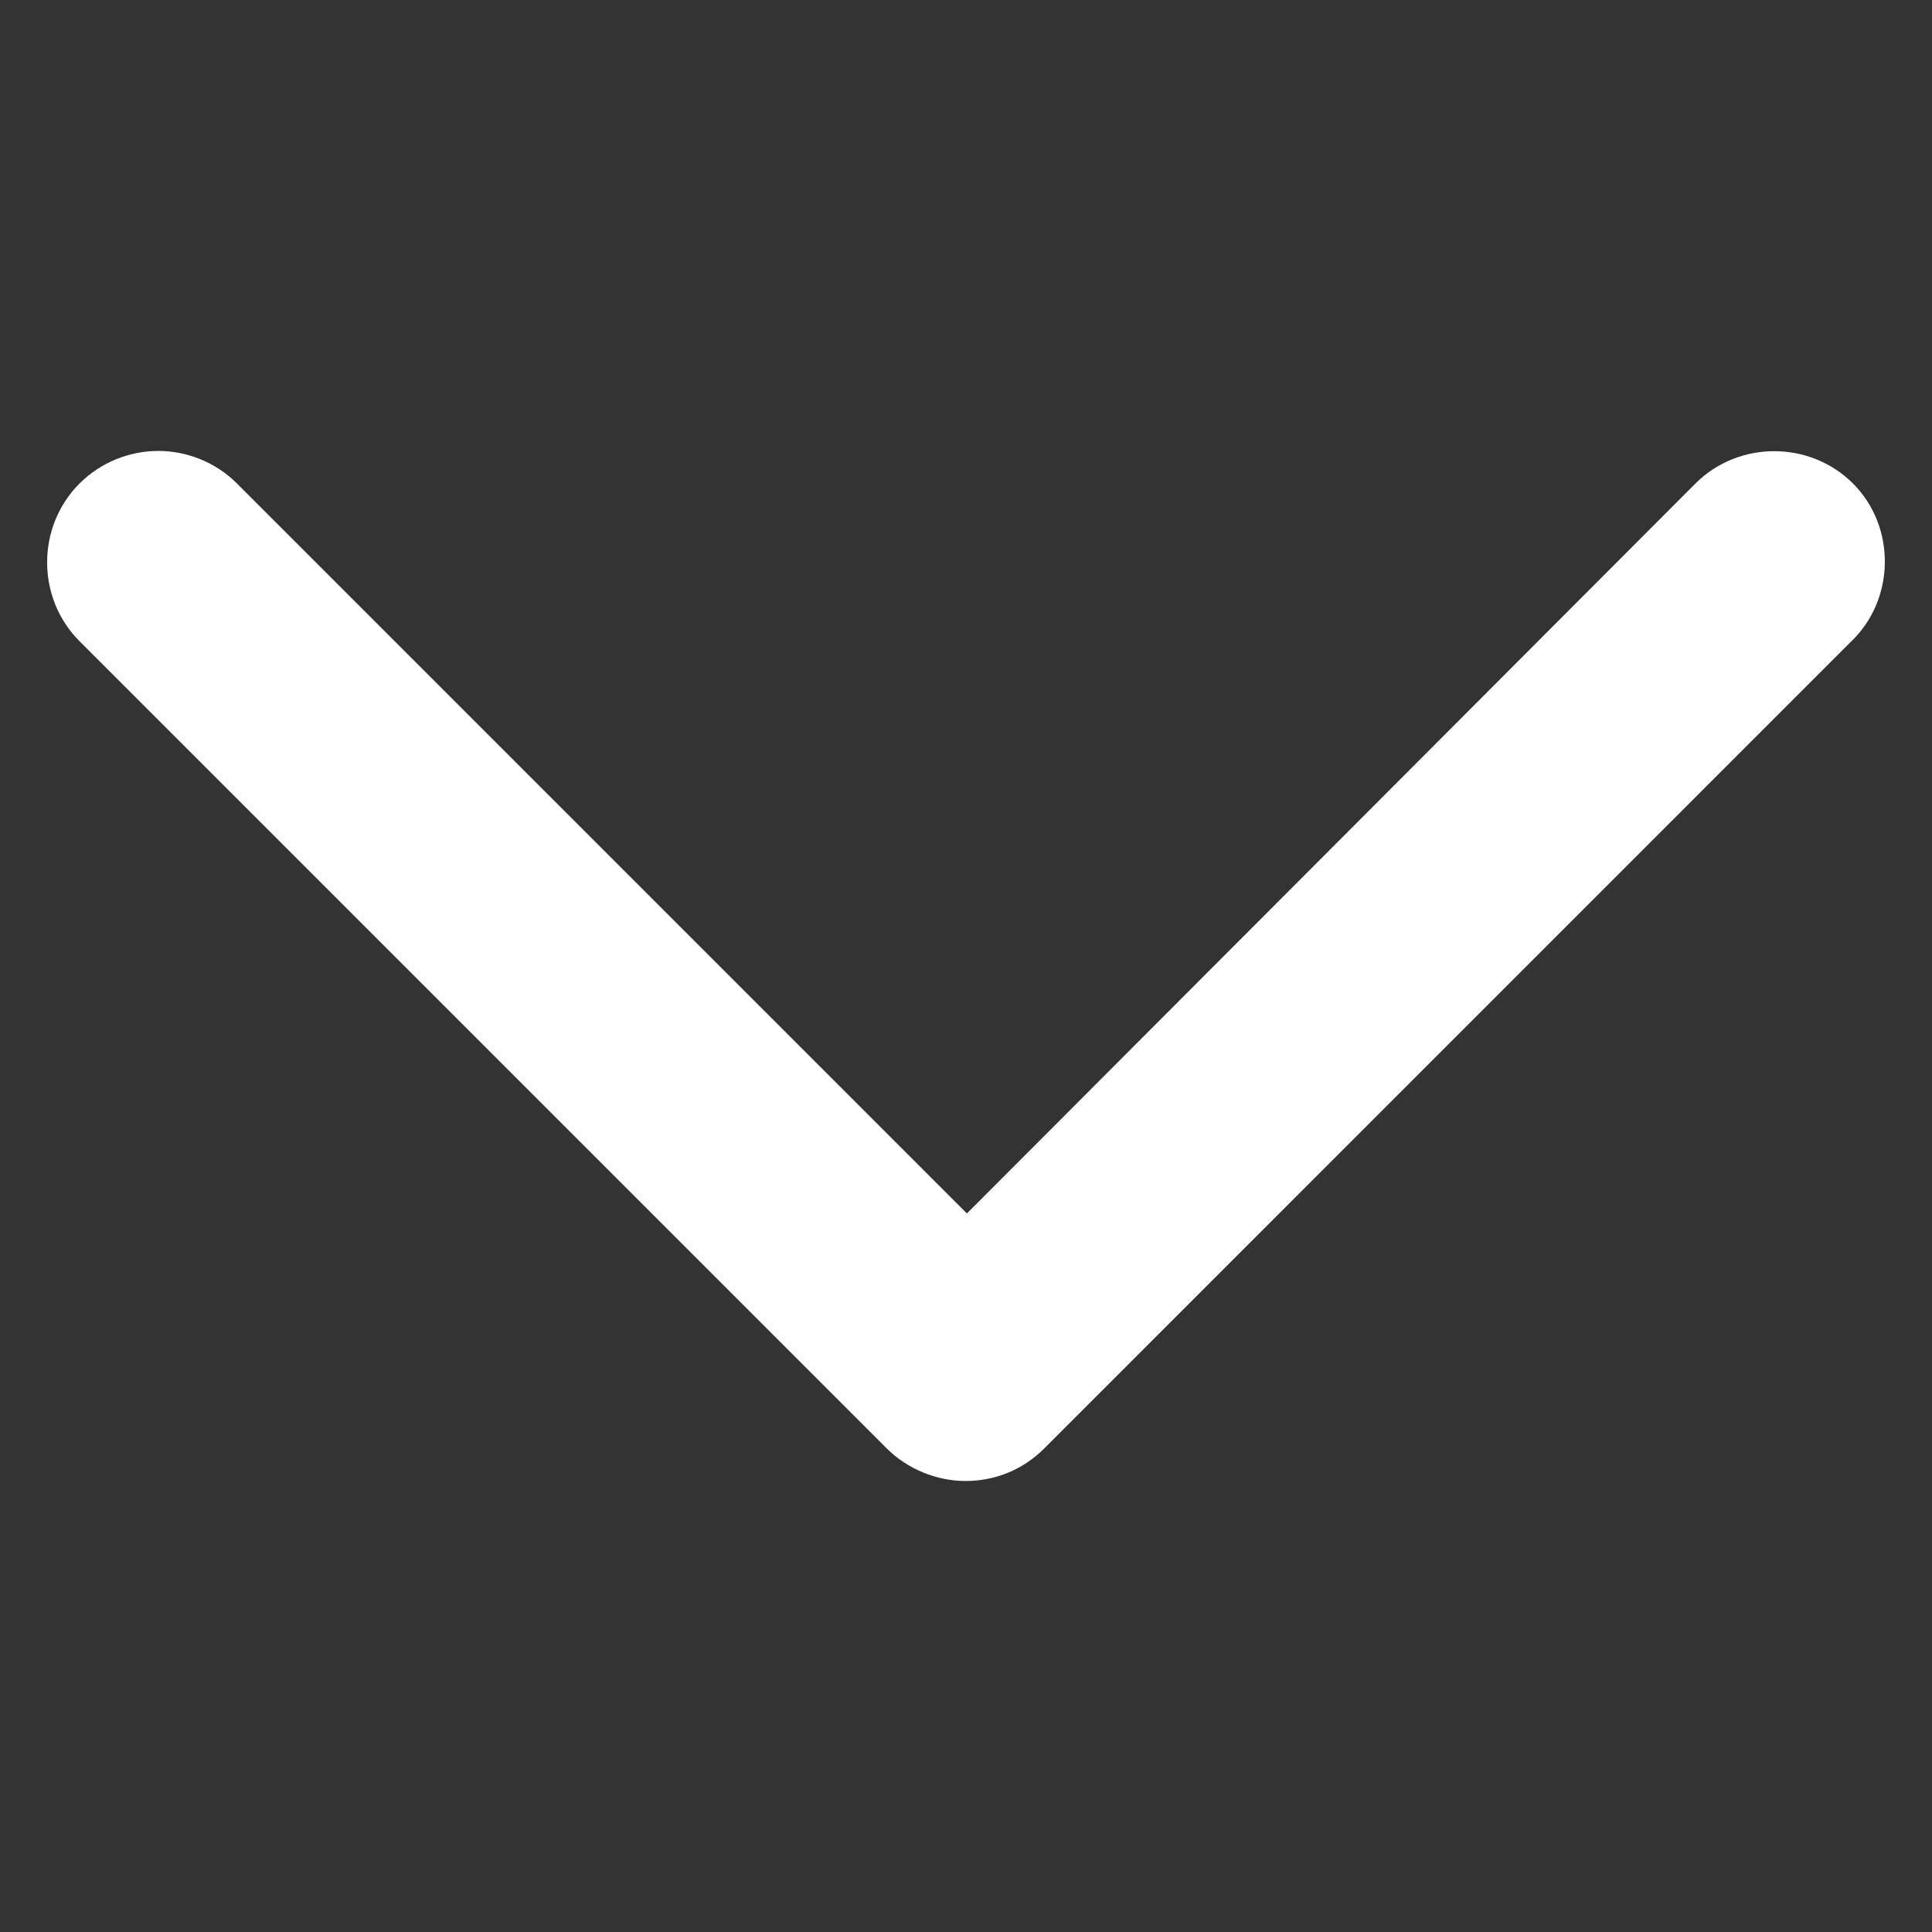 <?xml version="1.0" encoding="UTF-8"?>
<svg width="1200pt" height="1200pt" version="1.1" viewBox="0 0 1200 1200" xmlns="http://www.w3.org/2000/svg">
 <rect x="0" y="0" width="1200" height="1200" fill="#333333" stroke="none"/>
 <path d="m98.305 280.09c-17.645 0-35.551 6.863-48.938 20.25-26.793 26.793-26.793 71.102 0 97.895l501.39 501.39c12.938 12.938 31.199 20.25 48.938 20.25 17.57 0 35.082-6.394 48.938-20.25l500.7-500.74c28.051-26.398 28.406-71.758 1.613-98.551-26.793-26.793-71.102-26.793-97.895 0l-0.02 0.02-452.46 453.34-453.36-453.36c-13.406-13.406-31.312-20.25-48.938-20.25z" fill="#fff"/>
</svg>
